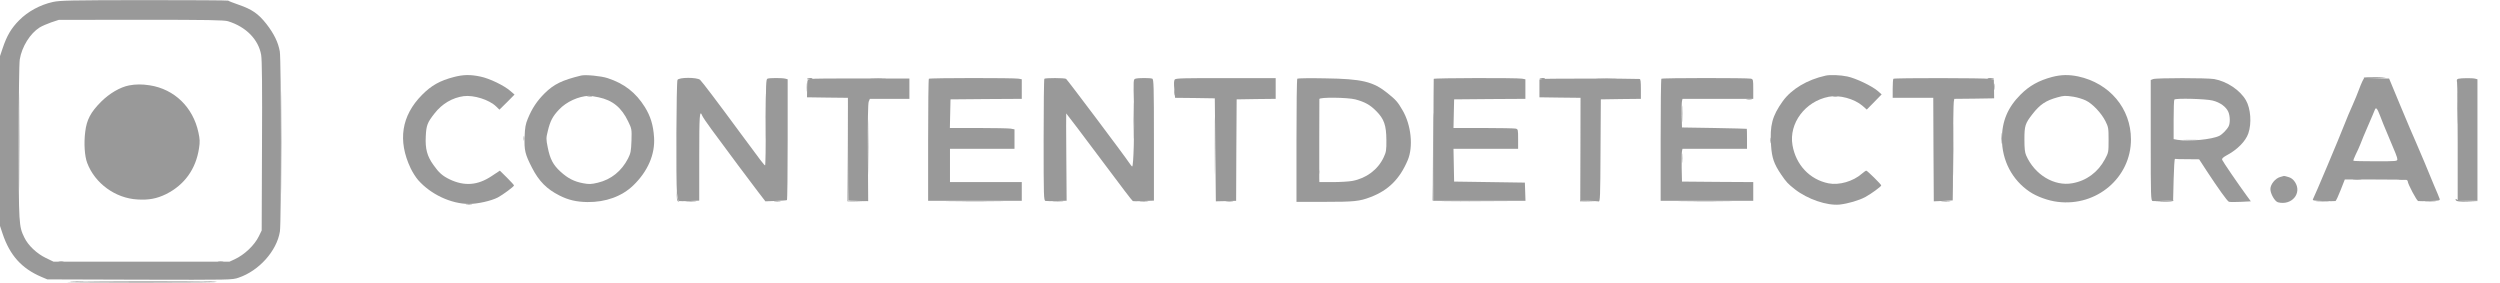 <svg width="159" height="18" viewBox="0 0 159 18" fill="none" xmlns="http://www.w3.org/2000/svg">
<g clip-path="url(#clip0_3172_49262)">
<path d="M3.362 0.126C2.554 0.305 1.774 0.728 1.224 1.284C0.715 1.794 0.437 2.27 0.172 3.058L0 3.567V8.967V14.367L0.165 14.863C0.629 16.247 1.383 17.08 2.647 17.616L3.011 17.769L8.881 17.788C14.704 17.802 14.757 17.802 15.168 17.663C16.471 17.226 17.603 15.962 17.802 14.725C17.894 14.155 17.887 3.779 17.795 3.269C17.689 2.68 17.424 2.144 16.948 1.529C16.432 0.874 16.035 0.596 15.168 0.298C14.83 0.179 14.532 0.066 14.512 0.04C14.486 0.02 12.084 0.007 9.172 0.007C4.434 0.013 3.818 0.027 3.362 0.126ZM14.499 1.35C15.644 1.701 16.438 2.508 16.61 3.494C16.663 3.812 16.683 5.447 16.663 9.298L16.643 14.658L16.465 15.022C16.187 15.598 15.545 16.207 14.91 16.498L14.592 16.644H9H3.408L2.912 16.405C2.336 16.127 1.787 15.605 1.549 15.108C1.198 14.387 1.191 14.288 1.191 9.053C1.191 6.035 1.218 4.044 1.257 3.779C1.39 2.972 1.913 2.131 2.521 1.747C2.66 1.661 2.991 1.516 3.256 1.423L3.739 1.264L8.967 1.258C13.248 1.258 14.248 1.277 14.499 1.35Z" fill="#999999"/>
<path d="M8.206 5.433C7.631 5.546 6.956 5.943 6.42 6.479C5.764 7.141 5.513 7.617 5.42 8.385C5.328 9.113 5.381 9.933 5.546 10.364C6.036 11.661 7.333 12.607 8.736 12.686C9.457 12.733 9.973 12.633 10.556 12.349C11.734 11.76 12.461 10.754 12.66 9.417C12.72 9.027 12.713 8.855 12.62 8.425C12.276 6.817 11.092 5.672 9.53 5.427C9.027 5.347 8.623 5.354 8.206 5.433Z" fill="#999999"/>
<path d="M28.872 4.897C27.979 5.129 27.436 5.433 26.841 6.035C25.53 7.359 25.286 8.941 26.113 10.694C26.232 10.946 26.45 11.29 26.596 11.455C27.397 12.362 28.68 12.964 29.832 12.971C30.368 12.971 31.235 12.779 31.659 12.56C31.963 12.402 32.691 11.866 32.691 11.793C32.691 11.766 32.486 11.541 32.241 11.296L31.791 10.853L31.261 11.204C30.375 11.793 29.534 11.852 28.601 11.409C28.138 11.184 27.913 10.985 27.569 10.496C27.165 9.933 27.039 9.47 27.079 8.676C27.112 7.968 27.178 7.796 27.642 7.207C28.118 6.598 28.767 6.214 29.494 6.115C30.13 6.035 31.109 6.34 31.553 6.77L31.764 6.975L32.247 6.499L32.724 6.016L32.466 5.791C32.069 5.44 31.136 4.99 30.56 4.871C29.905 4.732 29.461 4.745 28.872 4.897Z" fill="#999999"/>
<path d="M36.959 4.804C35.762 5.096 35.232 5.347 34.637 5.936C34.154 6.419 33.843 6.882 33.565 7.557C33.426 7.895 33.386 8.113 33.366 8.689C33.333 9.556 33.392 9.807 33.836 10.668C34.273 11.521 34.769 12.024 35.583 12.435C36.159 12.726 36.662 12.838 37.356 12.851C38.521 12.865 39.554 12.488 40.275 11.793C41.201 10.899 41.671 9.814 41.598 8.735C41.552 7.968 41.373 7.385 41.009 6.803C40.434 5.883 39.699 5.314 38.647 4.97C38.23 4.831 37.237 4.738 36.959 4.804ZM38.071 6.188C38.958 6.373 39.527 6.836 39.951 7.723C40.182 8.199 40.182 8.213 40.162 8.947C40.136 9.615 40.116 9.735 39.944 10.079C39.534 10.879 38.865 11.422 38.018 11.621C37.595 11.72 37.469 11.726 37.085 11.654C36.516 11.548 36.112 11.343 35.642 10.912C35.179 10.489 34.981 10.112 34.835 9.371C34.729 8.841 34.729 8.782 34.842 8.325C34.994 7.696 35.146 7.399 35.556 6.968C36.02 6.472 36.794 6.121 37.456 6.095C37.548 6.095 37.826 6.135 38.071 6.188Z" fill="#999999"/>
<path d="M116.106 4.811C114.935 5.069 113.942 5.665 113.386 6.433C112.711 7.379 112.553 7.968 112.639 9.245C112.692 10.046 112.824 10.423 113.28 11.098C113.618 11.594 113.717 11.694 114.154 12.038C114.955 12.666 116.192 13.09 117 13.011C117.536 12.951 118.237 12.746 118.641 12.527C119.018 12.322 119.647 11.859 119.647 11.793C119.647 11.727 118.76 10.853 118.694 10.853C118.661 10.853 118.535 10.946 118.409 11.052C117.86 11.535 116.967 11.793 116.298 11.661C115.1 11.422 114.22 10.489 114.002 9.232C113.764 7.842 114.809 6.446 116.305 6.155C116.98 6.022 117.926 6.28 118.449 6.724L118.727 6.969L119.203 6.485L119.673 6.002L119.415 5.777C119.038 5.46 118.032 4.977 117.489 4.864C117.053 4.771 116.391 4.745 116.106 4.811Z" fill="#999999"/>
<path d="M130.506 4.897C129.666 5.122 129.07 5.453 128.508 6.016C127.694 6.83 127.323 7.71 127.323 8.828C127.323 10.205 127.972 11.449 129.09 12.197C129.54 12.501 130.261 12.766 130.87 12.838C133.352 13.149 135.529 11.29 135.529 8.868C135.529 6.902 134.173 5.288 132.161 4.858C131.572 4.739 131.095 4.745 130.506 4.897ZM131.889 6.155C132.128 6.194 132.472 6.3 132.664 6.393C133.087 6.598 133.643 7.187 133.908 7.71C134.093 8.087 134.106 8.147 134.106 8.901C134.106 9.682 134.1 9.702 133.875 10.125C133.431 10.953 132.703 11.495 131.803 11.654C130.652 11.866 129.401 11.111 128.865 9.887C128.779 9.695 128.753 9.437 128.753 8.868C128.753 8.001 128.799 7.855 129.262 7.26C129.739 6.644 130.116 6.393 130.864 6.188C131.274 6.075 131.353 6.075 131.889 6.155Z" fill="#999999"/>
<path d="M43.088 5.082C43.015 5.215 42.988 11.521 43.054 12.269C43.081 12.54 43.134 12.779 43.174 12.785C43.213 12.799 43.524 12.799 43.862 12.785L44.471 12.759V9.986C44.471 7.293 44.497 6.942 44.663 7.359C44.696 7.445 44.96 7.829 45.245 8.219C46.264 9.602 47.753 11.607 48.216 12.203L48.679 12.805L49.341 12.779C49.699 12.765 50.016 12.746 50.049 12.726C50.076 12.713 50.096 10.979 50.096 8.874V5.043L49.95 5.003C49.752 4.95 48.944 4.95 48.812 5.003C48.719 5.036 48.706 5.347 48.706 7.782C48.706 9.291 48.686 10.522 48.66 10.515C48.607 10.515 48.421 10.271 47.118 8.504C45.662 6.525 44.649 5.188 44.524 5.076C44.325 4.91 43.18 4.91 43.088 5.082Z" fill="#999999"/>
<path d="M51.531 5.023C51.339 5.063 51.339 5.063 51.333 5.625L51.326 6.188L52.63 6.207L53.927 6.221L53.934 9.477C53.934 11.27 53.947 12.739 53.953 12.746C53.96 12.759 54.251 12.772 54.589 12.779L55.217 12.792L55.197 9.721C55.184 7.696 55.204 6.591 55.25 6.466L55.323 6.287H56.581H57.838V5.638V4.996L54.774 4.99C53.093 4.983 51.631 4.996 51.531 5.023Z" fill="#999999"/>
<path d="M59.076 5.01C59.049 5.03 59.029 6.79 59.029 8.914V12.772H62.007H64.985V12.177V11.581H62.702H60.419V10.522V9.463H62.471H64.522V8.841V8.226L64.277 8.18C64.138 8.16 63.212 8.14 62.219 8.14H60.412L60.432 7.227L60.452 6.32L62.722 6.3L64.985 6.287V5.665V5.043L64.78 5.003C64.502 4.95 59.129 4.95 59.076 5.01Z" fill="#999999"/>
<path d="M66.421 5.01C66.395 5.03 66.375 6.783 66.375 8.907C66.375 12.521 66.382 12.759 66.494 12.779C66.554 12.792 66.885 12.799 67.222 12.785L67.838 12.766L67.818 9.986C67.804 8.464 67.804 7.213 67.811 7.213C67.824 7.213 69.009 8.775 70.015 10.125C71.385 11.958 71.993 12.759 72.046 12.785C72.073 12.805 72.39 12.805 72.748 12.785L73.39 12.759V8.901C73.39 5.446 73.376 5.043 73.284 5.003C73.151 4.95 72.41 4.95 72.225 5.003C72.079 5.043 72.079 5.049 72.119 6.704C72.152 8.371 72.093 10.588 72.007 10.588C71.987 10.588 71.894 10.476 71.808 10.344C71.55 9.946 67.884 5.069 67.804 5.016C67.712 4.95 66.481 4.95 66.421 5.01Z" fill="#999999"/>
<path d="M74.714 5.056C74.661 5.129 74.654 5.307 74.687 5.685L74.734 6.221L75.998 6.234L77.261 6.254L77.295 9.529L77.328 12.805L77.579 12.799C77.712 12.799 78.003 12.792 78.221 12.785L78.618 12.772L78.631 9.543L78.651 6.32L79.895 6.3L81.133 6.287V5.625V4.97H77.963C75.283 4.963 74.787 4.976 74.714 5.056Z" fill="#999999"/>
<path d="M82.509 5.003C82.476 5.03 82.456 6.803 82.456 8.947V12.838H84.236C86.122 12.838 86.466 12.805 87.168 12.534C88.299 12.104 89.021 11.389 89.53 10.191C89.894 9.338 89.755 7.948 89.199 7.008C88.895 6.485 88.796 6.366 88.246 5.923C87.333 5.188 86.632 5.016 84.276 4.983C83.33 4.963 82.535 4.977 82.509 5.003ZM86.195 6.32C86.791 6.479 87.135 6.664 87.519 7.055C88.028 7.558 88.167 7.968 88.174 8.901C88.18 9.556 88.16 9.669 88.002 10.006C87.638 10.787 86.897 11.343 86.003 11.508C85.785 11.548 85.229 11.581 84.759 11.581H83.912L83.905 11.363C83.905 11.25 83.905 10.079 83.905 8.769C83.912 7.458 83.912 6.346 83.912 6.3C83.912 6.174 85.692 6.194 86.195 6.32Z" fill="#999999"/>
<path d="M91.185 5.016C91.178 5.043 91.171 6.796 91.165 8.914L91.158 12.772H94.09H97.021L97.002 12.19L96.982 11.614L94.732 11.581L92.482 11.548L92.462 10.502L92.442 9.463H94.5H96.552V8.841C96.552 8.252 96.545 8.219 96.406 8.18C96.32 8.16 95.394 8.14 94.348 8.14H92.442L92.462 7.227L92.482 6.32L94.752 6.3L97.015 6.287V5.665V5.043L96.803 5.003C96.512 4.944 91.191 4.957 91.185 5.016Z" fill="#999999"/>
<path d="M98.107 5.023L97.908 5.063V5.625V6.188L99.219 6.207L100.522 6.221V9.496V12.772H101.045C101.336 12.772 101.614 12.792 101.674 12.812C101.766 12.845 101.78 12.527 101.793 9.589L101.813 6.32L103.09 6.3L104.36 6.287V5.658C104.36 5.202 104.341 5.029 104.281 5.023C103.732 4.99 98.252 4.99 98.107 5.023Z" fill="#999999"/>
<path d="M105.664 5.009C105.637 5.029 105.617 6.79 105.617 8.914V12.772H108.562H111.507V12.176V11.581L109.244 11.568L106.974 11.548L106.954 10.654C106.947 10.165 106.954 9.695 106.974 9.609L107.007 9.463H109.058H111.11V8.834C111.11 8.49 111.103 8.199 111.097 8.193C111.083 8.186 110.157 8.159 109.025 8.14L106.974 8.107L106.954 7.346C106.947 6.929 106.954 6.518 106.974 6.432L107.007 6.287H109.257H111.507V5.665C111.507 5.076 111.5 5.043 111.361 5.003C111.156 4.95 105.716 4.95 105.664 5.009Z" fill="#999999"/>
<path d="M120.421 5.01C120.395 5.029 120.375 5.314 120.375 5.638V6.221H121.665H122.956L122.969 9.51L122.989 12.805L123.585 12.779C123.915 12.765 124.187 12.752 124.193 12.746C124.2 12.739 124.213 11.369 124.213 9.695C124.22 8.027 124.24 6.578 124.26 6.479L124.293 6.287L125.563 6.274L126.827 6.254L126.821 5.658L126.807 5.063L126.556 5.016C126.225 4.957 120.474 4.95 120.421 5.01Z" fill="#999999"/>
<path d="M136.939 5.029L136.787 5.089V8.927C136.787 12.521 136.794 12.759 136.906 12.785C136.966 12.798 137.29 12.792 137.614 12.772L138.21 12.739L138.243 11.415C138.263 10.687 138.296 10.098 138.329 10.105C138.355 10.118 138.713 10.125 139.123 10.125L139.864 10.132L140.347 10.873C141.069 11.971 141.644 12.779 141.757 12.832C141.81 12.851 142.141 12.858 142.505 12.838L143.153 12.805L142.862 12.408C142.359 11.72 141.38 10.29 141.333 10.171C141.3 10.085 141.367 10.019 141.625 9.873C142.3 9.516 142.822 8.98 142.994 8.484C143.213 7.848 143.147 6.909 142.842 6.379C142.472 5.737 141.644 5.181 140.83 5.029C140.394 4.95 137.144 4.95 136.939 5.029ZM140.718 6.393C141.201 6.512 141.585 6.796 141.724 7.12C141.836 7.385 141.843 7.829 141.744 8.027C141.638 8.239 141.347 8.537 141.155 8.636C140.705 8.868 139.222 9.013 138.494 8.894L138.243 8.848V7.61C138.243 6.929 138.263 6.353 138.289 6.333C138.382 6.234 140.294 6.287 140.718 6.393Z" fill="#999999"/>
<path d="M150.247 5.169C150.188 5.288 150.089 5.533 150.022 5.718C149.956 5.903 149.778 6.34 149.625 6.684C149.467 7.028 149.228 7.597 149.096 7.941C148.792 8.729 147.203 12.501 147.111 12.653C147.058 12.752 147.117 12.766 147.759 12.786C148.15 12.799 148.5 12.799 148.533 12.786C148.573 12.779 148.719 12.461 148.864 12.091L149.129 11.416H151.048C152.107 11.416 153.007 11.429 153.053 11.442C153.093 11.455 153.133 11.495 153.133 11.535C153.133 11.694 153.702 12.766 153.794 12.786C153.847 12.799 154.185 12.799 154.542 12.786C155.118 12.766 155.191 12.752 155.164 12.653C155.144 12.594 154.979 12.183 154.787 11.746C154.602 11.31 154.33 10.655 154.185 10.291C154.033 9.927 153.801 9.377 153.662 9.066C153.517 8.755 153.08 7.716 152.676 6.75L151.948 4.997L151.154 4.977L150.36 4.957L150.247 5.169ZM151.372 7.359C151.472 7.624 151.67 8.127 151.822 8.471C152.378 9.774 152.471 10.013 152.471 10.132C152.471 10.251 152.405 10.258 151.094 10.258C150.333 10.258 149.698 10.244 149.678 10.225C149.658 10.205 149.725 10.033 149.817 9.841C149.917 9.649 150.049 9.344 150.122 9.166C150.188 8.98 150.413 8.444 150.618 7.974C150.823 7.498 151.015 7.061 151.035 6.995C151.108 6.79 151.187 6.876 151.372 7.359Z" fill="#999999"/>
<path d="M156.348 5.009C156.256 5.036 156.236 5.082 156.269 5.241C156.289 5.354 156.309 7.094 156.309 9.106V12.772H156.937H157.566V8.907V5.043L157.42 5.003C157.248 4.957 156.534 4.963 156.348 5.009Z" fill="#999999"/>
<path d="M145.02 11.257C144.708 11.342 144.397 11.726 144.397 12.024C144.397 12.322 144.675 12.805 144.874 12.865C145.754 13.096 146.436 12.282 145.953 11.568C145.84 11.402 145.708 11.303 145.536 11.257C145.403 11.217 145.278 11.184 145.258 11.19C145.238 11.19 145.132 11.223 145.02 11.257Z" fill="#999999"/>
<path d="M4.4 17.934C3.745 17.954 5.816 17.974 9 17.974C12.229 17.974 14.261 17.954 13.599 17.927C12.209 17.874 6.134 17.881 4.4 17.934Z" fill="#999999"/>
<path d="M17.901 9.066C17.901 11.958 17.908 13.143 17.915 11.694C17.928 10.251 17.928 7.882 17.915 6.433C17.908 4.99 17.901 6.174 17.901 9.066Z" fill="#999999"/>
<path d="M1.225 9.033C1.225 11.799 1.231 12.924 1.238 11.528C1.251 10.131 1.251 7.868 1.238 6.498C1.231 5.129 1.225 6.267 1.225 9.033Z" fill="#999999"/>
<path d="M150.333 4.943C150.313 4.976 150.558 4.99 150.869 4.976C151.882 4.95 151.994 4.923 151.167 4.91C150.724 4.904 150.346 4.917 150.333 4.943Z" fill="#999999"/>
<path d="M51.327 5.016C51.307 5.049 51.379 5.056 51.492 5.042C51.598 5.029 51.684 5.003 51.684 4.989C51.684 4.937 51.36 4.963 51.327 5.016Z" fill="#999999"/>
<path d="M55.443 5.01C55.668 5.023 56.038 5.023 56.27 5.01C56.495 4.996 56.31 4.99 55.853 4.99C55.396 4.99 55.211 4.996 55.443 5.01Z" fill="#999999"/>
<path d="M97.915 5.016C97.895 5.049 97.968 5.056 98.081 5.042C98.187 5.029 98.273 5.003 98.273 4.989C98.273 4.937 97.948 4.963 97.915 5.016Z" fill="#999999"/>
<path d="M101.634 5.01C101.932 5.023 102.421 5.023 102.726 5.01C103.024 5.003 102.779 4.99 102.177 4.99C101.574 4.99 101.329 5.003 101.634 5.01Z" fill="#999999"/>
<path d="M126.397 4.99C126.397 5.003 126.497 5.029 126.622 5.043C126.748 5.056 126.834 5.043 126.821 5.016C126.788 4.963 126.397 4.937 126.397 4.99Z" fill="#999999"/>
<path d="M48.673 7.412C48.673 8.702 48.679 9.232 48.686 8.59C48.699 7.941 48.699 6.882 48.686 6.241C48.679 5.592 48.673 6.121 48.673 7.412Z" fill="#999999"/>
<path d="M51.307 5.559C51.307 5.797 51.32 5.89 51.333 5.77C51.346 5.658 51.346 5.459 51.333 5.34C51.32 5.228 51.307 5.32 51.307 5.559Z" fill="#999999"/>
<path d="M126.814 5.526C126.814 5.704 126.827 5.777 126.841 5.671C126.854 5.572 126.854 5.426 126.841 5.34C126.827 5.261 126.814 5.34 126.814 5.526Z" fill="#999999"/>
<path d="M156.27 6.882C156.27 7.776 156.283 8.14 156.289 7.69C156.303 7.246 156.303 6.518 156.289 6.068C156.283 5.625 156.27 5.989 156.27 6.882Z" fill="#999999"/>
<path d="M74.667 5.889C74.667 6.055 74.68 6.121 74.694 6.035C74.707 5.956 74.707 5.823 74.694 5.737C74.68 5.658 74.667 5.724 74.667 5.889Z" fill="#999999"/>
<path d="M72.094 7.676C72.094 8.715 72.107 9.139 72.114 8.616C72.127 8.1 72.127 7.253 72.114 6.73C72.107 6.214 72.094 6.638 72.094 7.676Z" fill="#999999"/>
<path d="M37.376 6.135C37.456 6.148 37.575 6.148 37.641 6.135C37.701 6.115 37.635 6.102 37.489 6.108C37.343 6.108 37.29 6.121 37.376 6.135Z" fill="#999999"/>
<path d="M116.59 6.135C116.669 6.148 116.789 6.148 116.855 6.135C116.914 6.115 116.848 6.102 116.703 6.108C116.557 6.108 116.504 6.121 116.59 6.135Z" fill="#999999"/>
<path d="M91.139 9.443C91.132 11.237 91.119 12.726 91.112 12.752C91.099 12.785 92.27 12.805 93.707 12.805H96.32L93.74 12.792L91.159 12.772L91.179 10.668C91.185 9.516 91.185 8.034 91.179 7.379C91.165 6.724 91.145 7.657 91.139 9.443Z" fill="#999999"/>
<path d="M100.489 9.51V12.805L101.052 12.812H101.614L101.072 12.792L100.522 12.765L100.502 9.496L100.489 6.221V9.51Z" fill="#999999"/>
<path d="M111.097 6.333C111.177 6.346 111.309 6.346 111.395 6.333C111.475 6.32 111.408 6.307 111.243 6.307C111.077 6.307 111.011 6.32 111.097 6.333Z" fill="#999999"/>
<path d="M77.262 9.265C77.262 10.886 77.268 11.548 77.275 10.74C77.288 9.926 77.288 8.603 77.275 7.795C77.268 6.981 77.262 7.643 77.262 9.265Z" fill="#999999"/>
<path d="M106.969 7.246C106.969 7.716 106.975 7.901 106.989 7.656C107.002 7.412 107.002 7.021 106.989 6.796C106.975 6.571 106.969 6.77 106.969 7.246Z" fill="#999999"/>
<path d="M55.225 9.364C55.225 10.926 55.231 11.561 55.238 10.767C55.251 9.973 55.251 8.689 55.238 7.921C55.231 7.147 55.225 7.796 55.225 9.364Z" fill="#999999"/>
<path d="M53.901 9.741V12.805L54.497 12.812H55.093L54.517 12.792L53.934 12.765L53.915 9.728L53.901 6.684V9.741Z" fill="#999999"/>
<path d="M124.247 9.53C124.247 11.005 124.254 11.607 124.26 10.873C124.274 10.132 124.274 8.927 124.26 8.193C124.254 7.452 124.247 8.054 124.247 9.53Z" fill="#999999"/>
<path d="M127.278 8.801C127.278 9.112 127.291 9.238 127.304 9.079C127.317 8.927 127.317 8.676 127.304 8.517C127.291 8.365 127.278 8.49 127.278 8.801Z" fill="#999999"/>
<path d="M33.301 8.801C33.301 8.927 33.314 8.98 33.334 8.914C33.347 8.854 33.347 8.748 33.334 8.682C33.314 8.623 33.301 8.675 33.301 8.801Z" fill="#999999"/>
<path d="M112.586 8.934C112.586 9.099 112.599 9.165 112.612 9.079C112.626 9 112.626 8.868 112.612 8.782C112.599 8.702 112.586 8.768 112.586 8.934Z" fill="#999999"/>
<path d="M138.958 8.914C139.183 8.927 139.54 8.927 139.752 8.914C139.957 8.901 139.772 8.894 139.335 8.894C138.898 8.894 138.726 8.901 138.958 8.914Z" fill="#999999"/>
<path d="M106.961 10.059C106.961 10.33 106.974 10.443 106.987 10.304C107.001 10.171 107.001 9.946 106.987 9.807C106.974 9.675 106.961 9.787 106.961 10.059Z" fill="#999999"/>
<path d="M83.866 10.952C83.866 11.098 83.879 11.151 83.892 11.065C83.906 10.985 83.906 10.866 83.892 10.8C83.873 10.74 83.859 10.806 83.866 10.952Z" fill="#999999"/>
<path d="M149.672 11.429C149.791 11.442 150.003 11.442 150.135 11.429C150.274 11.415 150.181 11.402 149.923 11.402C149.672 11.402 149.559 11.415 149.672 11.429Z" fill="#999999"/>
<path d="M152.59 11.429C152.67 11.442 152.802 11.442 152.888 11.429C152.968 11.415 152.902 11.402 152.736 11.402C152.571 11.402 152.504 11.415 152.59 11.429Z" fill="#999999"/>
<path d="M43.042 12.467C43.048 12.699 43.075 12.805 43.148 12.818C43.214 12.838 43.221 12.832 43.167 12.792C43.128 12.759 43.075 12.6 43.062 12.441L43.035 12.143L43.042 12.467Z" fill="#999999"/>
<path d="M156.177 12.693C156.177 12.812 156.415 12.845 157.037 12.818L157.6 12.799L156.971 12.785C156.58 12.779 156.302 12.739 156.256 12.693C156.197 12.633 156.177 12.633 156.177 12.693Z" fill="#999999"/>
<path d="M137.647 12.772L137.085 12.812L137.628 12.825C137.932 12.832 138.19 12.812 138.21 12.772C138.23 12.732 138.243 12.712 138.23 12.719C138.217 12.726 137.958 12.752 137.647 12.772Z" fill="#999999"/>
<path d="M43.663 12.818C43.816 12.831 44.067 12.831 44.226 12.818C44.378 12.805 44.252 12.792 43.941 12.792C43.63 12.792 43.505 12.805 43.663 12.818Z" fill="#999999"/>
<path d="M49.256 12.818C49.355 12.831 49.514 12.831 49.62 12.818C49.719 12.805 49.633 12.792 49.434 12.792C49.236 12.792 49.15 12.805 49.256 12.818Z" fill="#999999"/>
<path d="M60.505 12.818C61.339 12.831 62.676 12.831 63.483 12.818C64.29 12.812 63.615 12.805 61.974 12.805C60.34 12.805 59.678 12.812 60.505 12.818Z" fill="#999999"/>
<path d="M66.991 12.818C67.163 12.831 67.435 12.831 67.587 12.818C67.739 12.805 67.6 12.798 67.269 12.798C66.945 12.798 66.819 12.805 66.991 12.818Z" fill="#999999"/>
<path d="M72.51 12.818C72.629 12.831 72.84 12.831 72.973 12.818C73.112 12.805 73.019 12.792 72.761 12.792C72.51 12.792 72.397 12.805 72.51 12.818Z" fill="#999999"/>
<path d="M78.009 12.818C78.129 12.831 78.307 12.831 78.406 12.818C78.506 12.805 78.406 12.792 78.188 12.792C77.97 12.792 77.89 12.805 78.009 12.818Z" fill="#999999"/>
<path d="M107.06 12.818C107.835 12.831 109.085 12.831 109.84 12.818C110.594 12.812 109.959 12.805 108.43 12.805C106.901 12.805 106.286 12.812 107.06 12.818Z" fill="#999999"/>
<path d="M123.505 12.818C123.637 12.831 123.862 12.831 124.001 12.818C124.134 12.805 124.021 12.792 123.75 12.792C123.479 12.792 123.366 12.805 123.505 12.818Z" fill="#999999"/>
<path d="M147.362 12.818C147.547 12.831 147.865 12.831 148.057 12.818C148.242 12.805 148.09 12.798 147.706 12.798C147.322 12.798 147.17 12.805 147.362 12.818Z" fill="#999999"/>
<path d="M154.278 12.818C154.45 12.831 154.722 12.831 154.874 12.818C155.026 12.805 154.887 12.798 154.556 12.798C154.232 12.798 154.106 12.805 154.278 12.818Z" fill="#999999"/>
<path d="M29.667 13.017C29.767 13.03 29.912 13.03 29.998 13.017C30.078 13.004 29.998 12.991 29.813 12.991C29.634 12.991 29.561 13.004 29.667 13.017Z" fill="#999999"/>
<path d="M3.759 16.657C3.839 16.67 3.958 16.67 4.024 16.657C4.083 16.637 4.017 16.623 3.872 16.63C3.726 16.63 3.673 16.643 3.759 16.657Z" fill="#999999"/>
<path d="M13.884 16.657C13.964 16.67 14.096 16.67 14.182 16.657C14.262 16.643 14.195 16.63 14.03 16.63C13.865 16.63 13.798 16.643 13.884 16.657Z" fill="#999999"/>
<path d="M4.554 17.914C4.739 17.927 5.057 17.927 5.248 17.914C5.434 17.901 5.282 17.894 4.898 17.894C4.514 17.894 4.362 17.901 4.554 17.914Z" fill="#999999"/>
<path d="M13.024 17.914C13.21 17.927 13.527 17.927 13.719 17.914C13.904 17.901 13.752 17.894 13.368 17.894C12.985 17.894 12.832 17.901 13.024 17.914Z" fill="#999999"/>
</g>
<defs>
<clipPath id="clip0_3172_49262">
<rect width="158.824" height="18" fill="white"/>
</clipPath>
</defs>
</svg>

